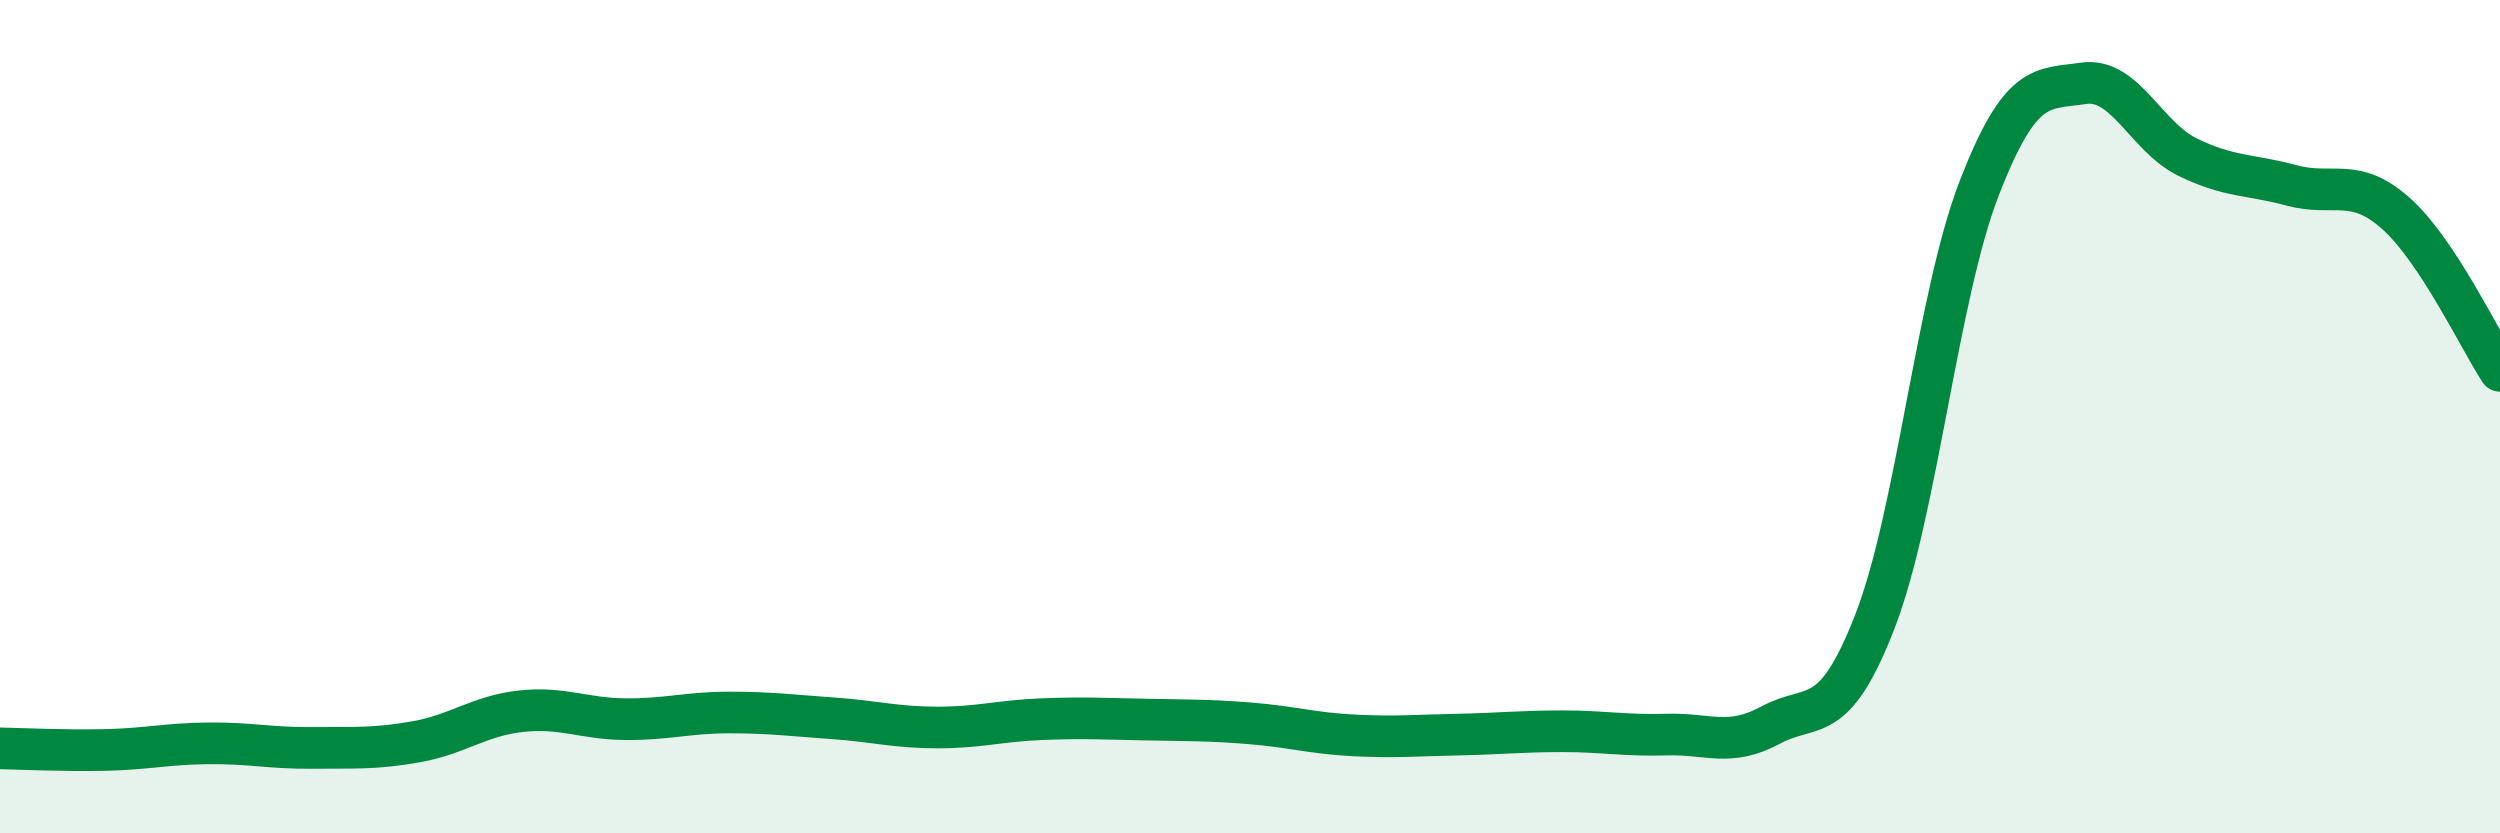 
    <svg width="60" height="20" viewBox="0 0 60 20" xmlns="http://www.w3.org/2000/svg">
      <path
        d="M 0,17.96 C 0.5,17.97 1.5,18.02 2.5,18 C 3.5,17.98 4,17.85 5,17.84 C 6,17.83 6.5,17.96 7.5,17.95 C 8.5,17.94 9,17.98 10,17.8 C 11,17.62 11.5,17.18 12.5,17.07 C 13.5,16.96 14,17.25 15,17.26 C 16,17.27 16.5,17.1 17.5,17.1 C 18.5,17.1 19,17.17 20,17.24 C 21,17.31 21.5,17.46 22.5,17.46 C 23.5,17.46 24,17.3 25,17.26 C 26,17.22 26.5,17.25 27.5,17.27 C 28.5,17.29 29,17.28 30,17.36 C 31,17.44 31.5,17.6 32.5,17.65 C 33.5,17.7 34,17.65 35,17.63 C 36,17.61 36.5,17.55 37.5,17.55 C 38.5,17.55 39,17.66 40,17.63 C 41,17.6 41.5,17.94 42.5,17.4 C 43.5,16.86 44,17.49 45,14.91 C 46,12.33 46.5,7.1 47.5,4.52 C 48.5,1.94 49,2.15 50,2 C 51,1.85 51.5,3.28 52.5,3.77 C 53.5,4.26 54,4.18 55,4.45 C 56,4.72 56.5,4.23 57.5,5.12 C 58.5,6.01 59.5,8.14 60,8.9L60 20L0 20Z"
        fill="#008740"
        opacity="0.1"
        stroke-linecap="round"
        stroke-linejoin="round"
      />
      <path
        d="M 0,17.96 C 0.5,17.97 1.5,18.02 2.5,18 C 3.5,17.98 4,17.85 5,17.84 C 6,17.83 6.5,17.96 7.5,17.95 C 8.5,17.94 9,17.98 10,17.8 C 11,17.62 11.5,17.18 12.5,17.07 C 13.5,16.96 14,17.25 15,17.26 C 16,17.27 16.5,17.1 17.5,17.1 C 18.5,17.1 19,17.17 20,17.24 C 21,17.31 21.5,17.46 22.5,17.46 C 23.5,17.46 24,17.3 25,17.26 C 26,17.22 26.5,17.25 27.5,17.27 C 28.5,17.29 29,17.28 30,17.36 C 31,17.44 31.5,17.6 32.5,17.65 C 33.5,17.7 34,17.65 35,17.63 C 36,17.61 36.5,17.55 37.5,17.55 C 38.5,17.55 39,17.66 40,17.63 C 41,17.6 41.5,17.94 42.5,17.4 C 43.5,16.86 44,17.49 45,14.91 C 46,12.33 46.5,7.1 47.5,4.52 C 48.5,1.94 49,2.15 50,2 C 51,1.85 51.5,3.28 52.5,3.77 C 53.5,4.26 54,4.18 55,4.45 C 56,4.72 56.5,4.23 57.5,5.12 C 58.5,6.01 59.5,8.14 60,8.9"
        stroke="#008740"
        stroke-width="1"
        fill="none"
        stroke-linecap="round"
        stroke-linejoin="round"
      />
    </svg>
  